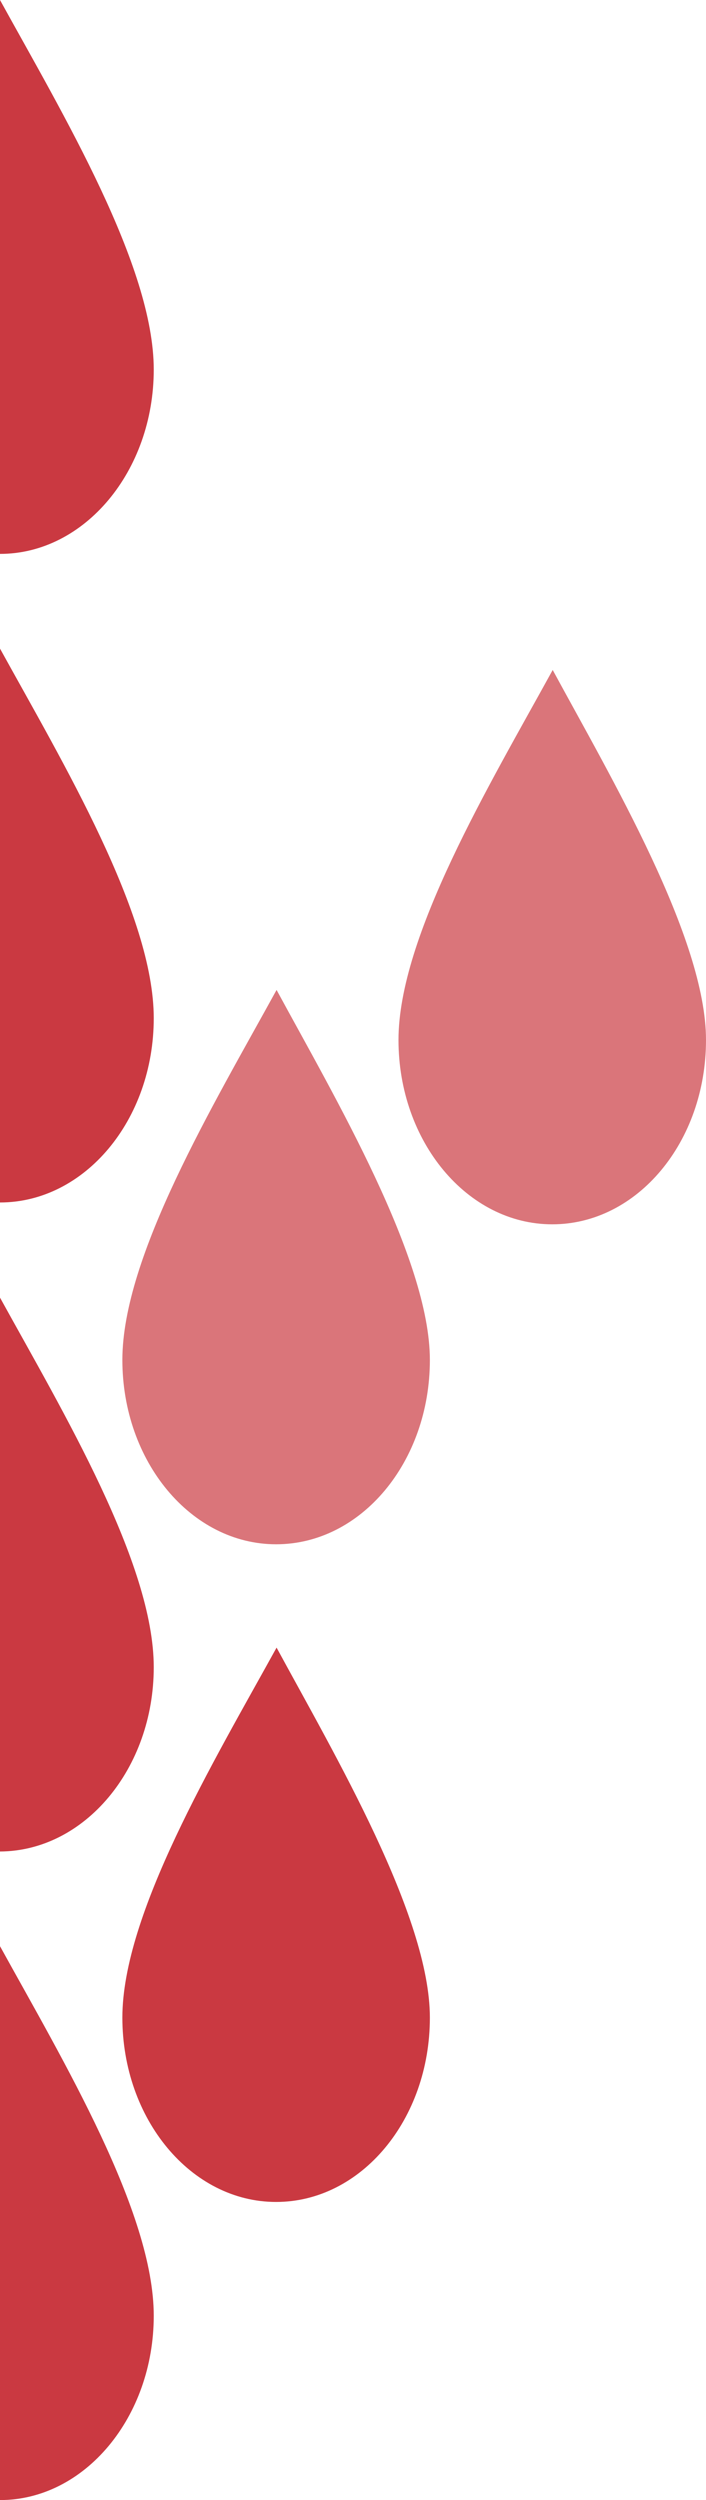 <svg id="Слой_1" xmlns="http://www.w3.org/2000/svg" viewBox="0 0 155.2 549.3"><style>.st0{fill:#da757a}.st1{fill:#ca3941}</style><path class="st0" d="M26.9 298.8c0 22.3 15.1 40.5 33.8 40.5s33.8-18.1 33.8-40.5c0-22.3-20.9-57.7-33.7-81.3-13.9 25.3-33.9 58.5-33.9 81.3z"/><path class="st1" d="M26.9 443.3c0 22.3 15.1 40.5 33.8 40.5s33.8-18.1 33.8-40.5c0-22.3-20.9-57.7-33.7-81.3-13.9 25.2-33.9 58.5-33.9 81.3z"/><path class="st0" d="M87.6 228.5c0 22.3 15.1 40.5 33.8 40.5s33.8-18.1 33.8-40.5-20.9-57.7-33.7-81.3c-13.9 25.3-33.9 58.5-33.9 81.3z"/><path class="st1" d="M33.8 81.2C33.8 58.4 13.9 25.2 0 0v121.7c18.6 0 33.8-18.2 33.8-40.5zM33.8 223.7c0-22.8-19.9-56-33.8-81.2v121.7c18.6 0 33.8-18.1 33.8-40.5zM33.8 366.3c0-22.8-19.9-56-33.8-81.2v121.7c18.6-.1 33.8-18.2 33.8-40.5zM33.8 508.8c0-22.8-19.9-56-33.8-81.2v121.7c18.6 0 33.8-18.2 33.8-40.5z"/></svg>